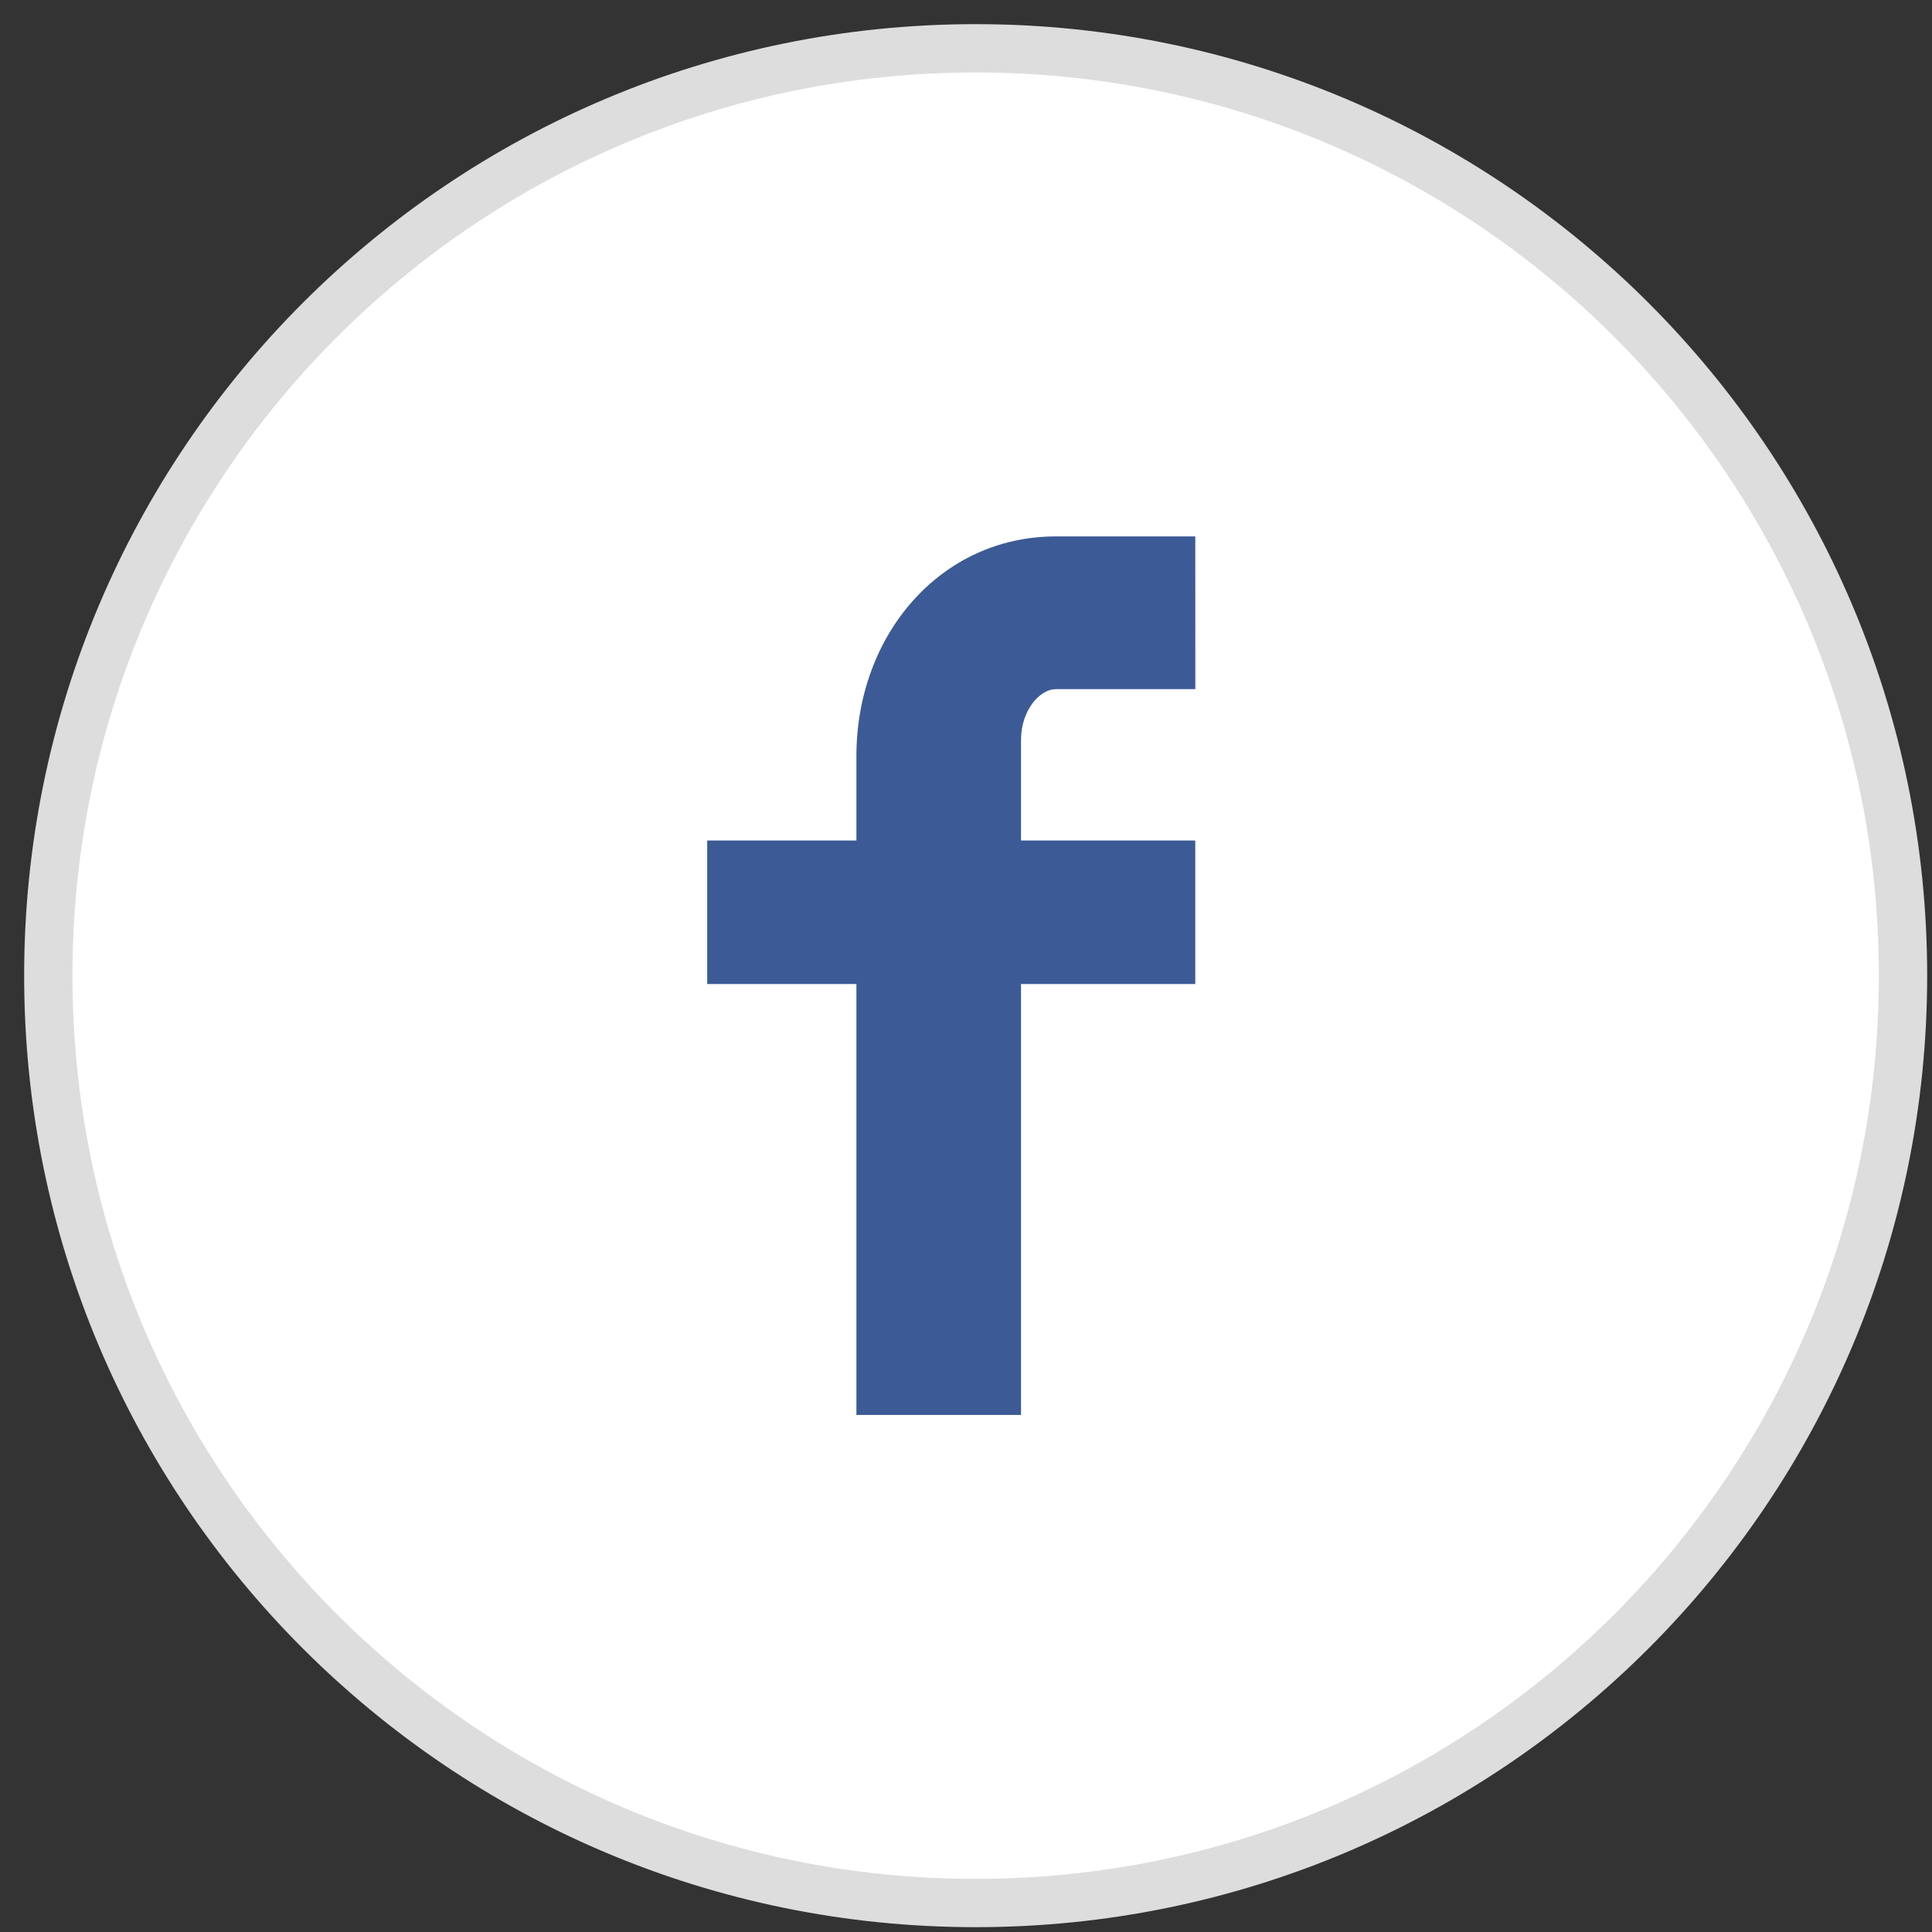 <svg width="40" height="40" viewBox="0 0 40 40" fill="none" xmlns="http://www.w3.org/2000/svg">
<rect x="0" y="0" width="40" height="40" fill="#333333" stroke="none"/>
<path d="M20.2 1C9.596 1 1 9.596 1 20.2C1 30.804 9.596 39.4 20.2 39.4C30.804 39.4 39.4 30.804 39.4 20.2C39.4 9.596 30.804 1 20.2 1Z" fill="white" stroke="#DDDDDD"/>
<path d="M24.748 14.268H21.861C21.519 14.268 21.139 14.716 21.139 15.317V17.402H24.747V20.373H21.139V29.295H17.731V20.373H14.642V17.402H17.731V15.653C17.731 13.145 19.472 11.106 21.86 11.106H24.747L24.748 14.268V14.268Z" fill="#3C5A95"/>
</svg>
